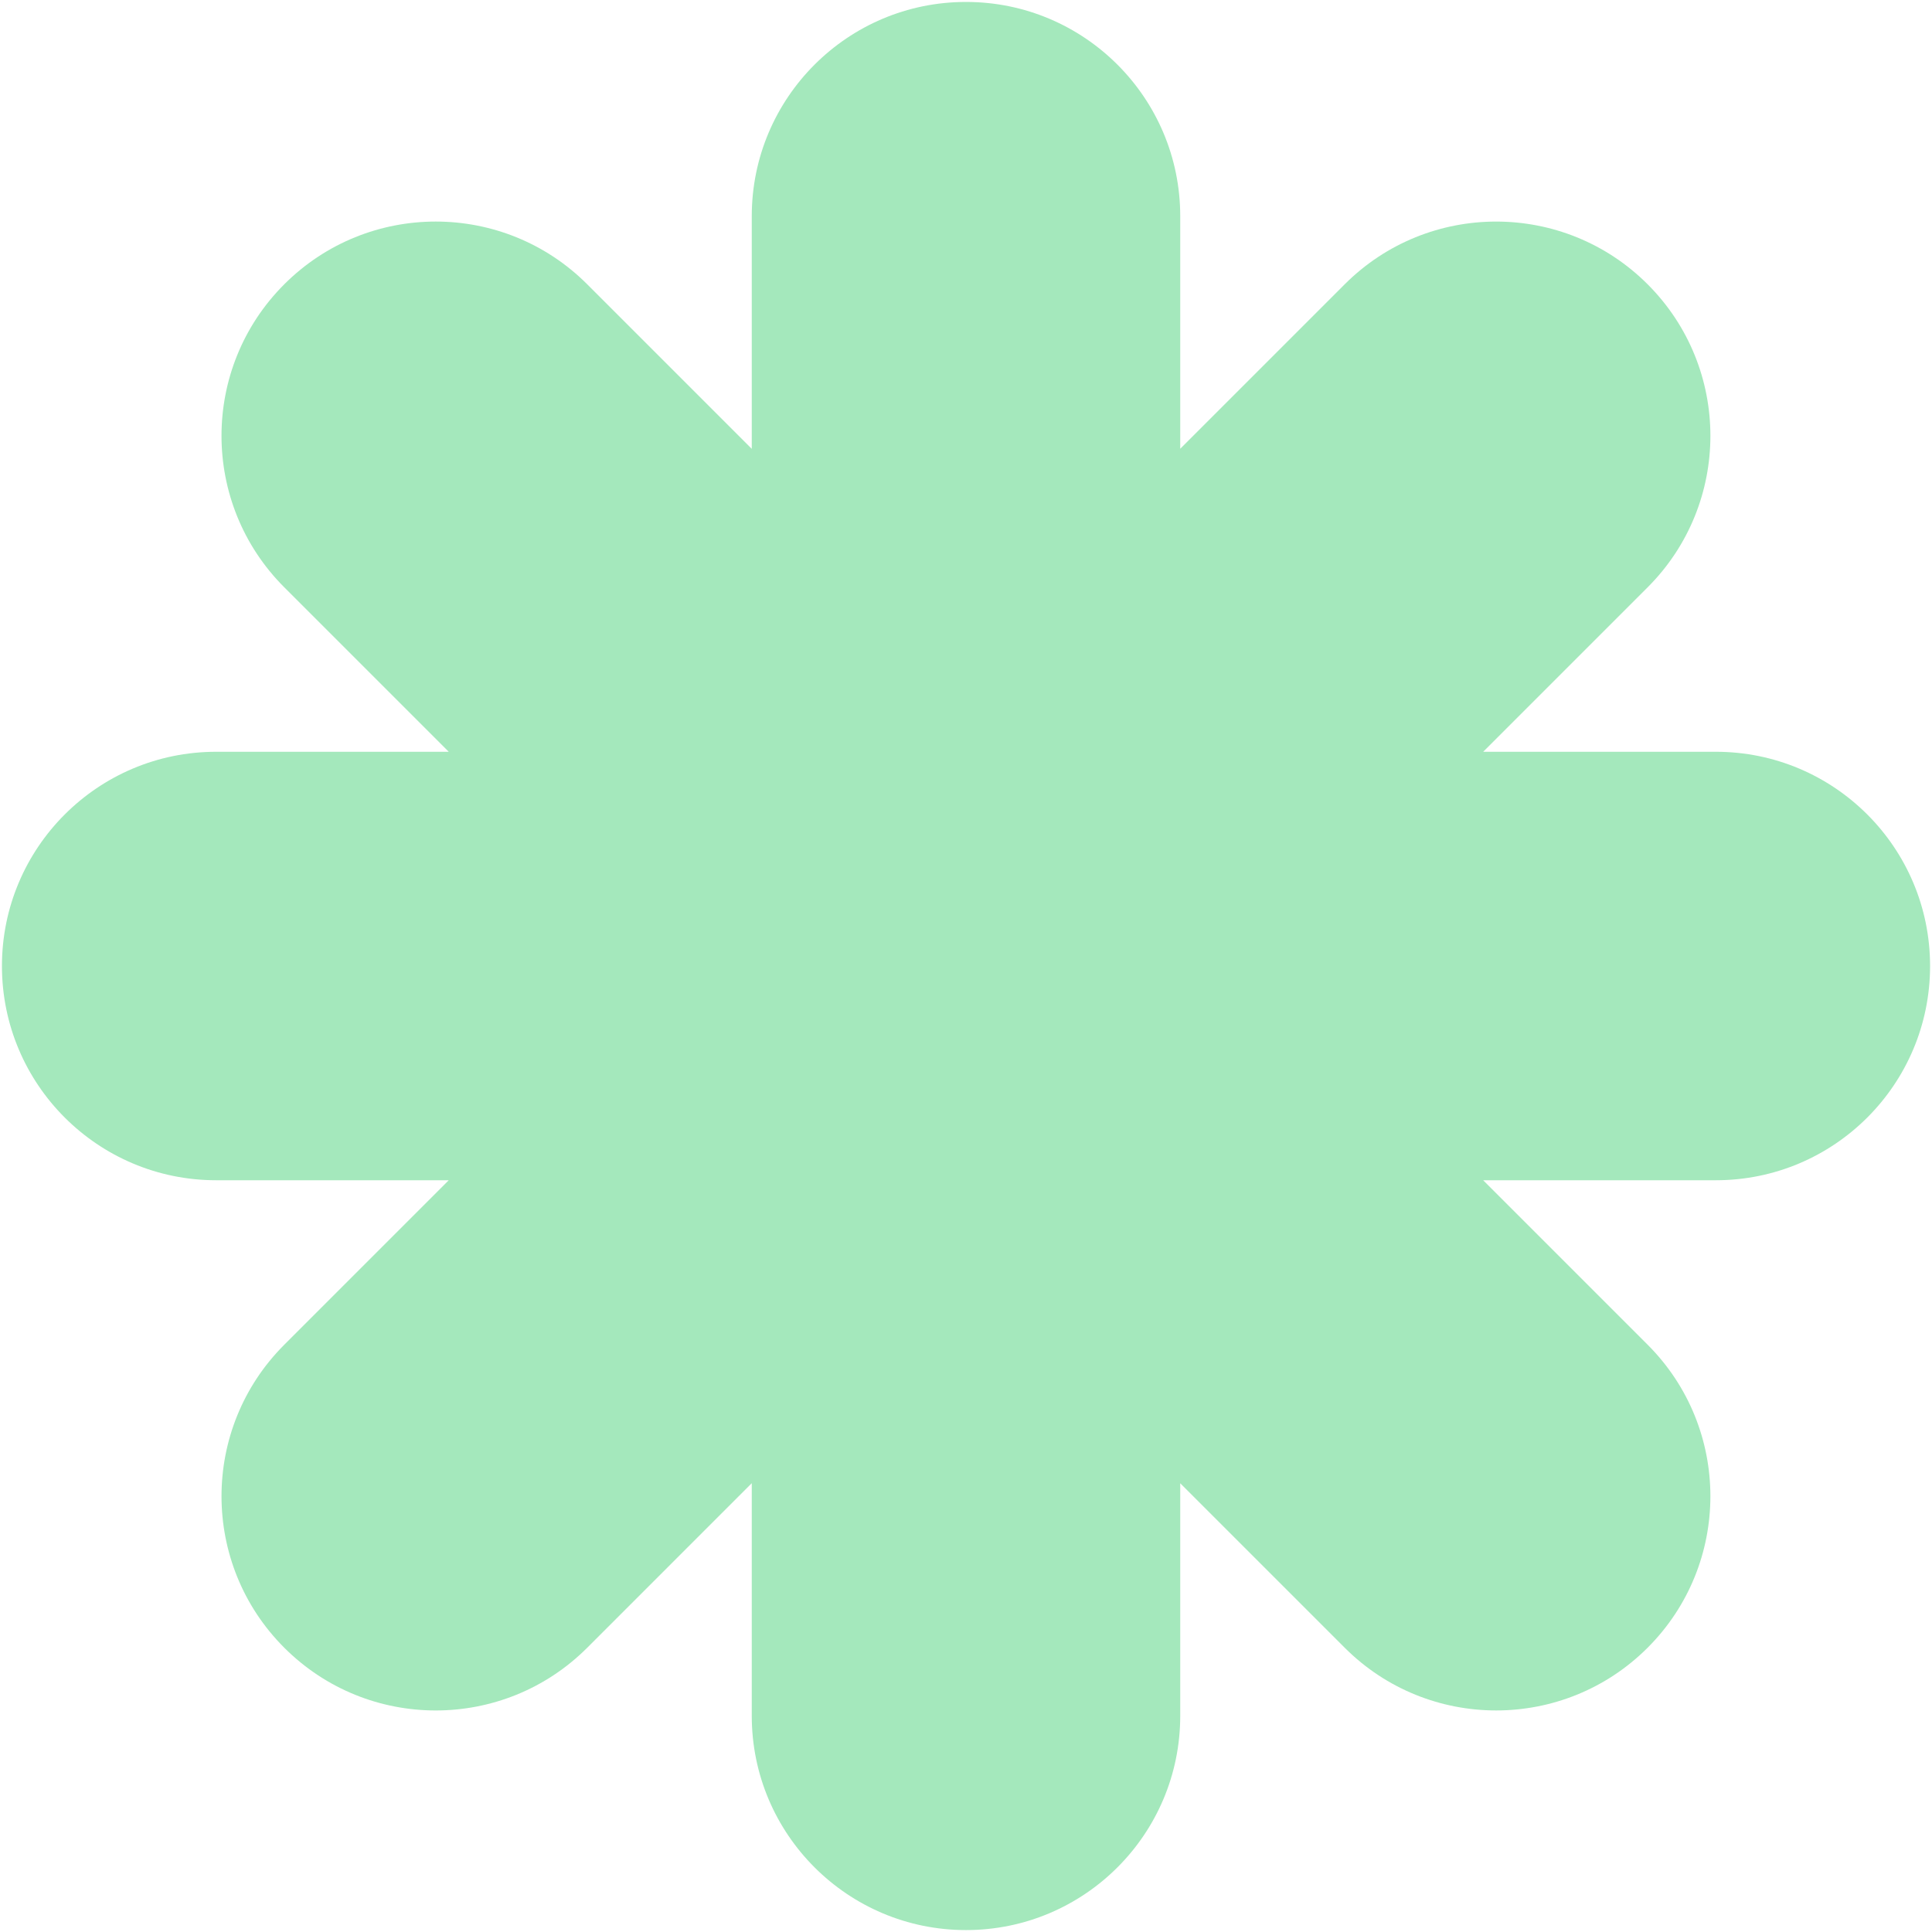 <?xml version="1.0" encoding="UTF-8"?> <svg xmlns="http://www.w3.org/2000/svg" width="741" height="741" viewBox="0 0 741 741" fill="none"><path d="M370.5 0.744C415.881 0.744 452.669 37.533 452.669 82.913V172.118L515.739 109.049C547.827 76.96 599.854 76.96 631.943 109.049C664.031 141.138 664.031 193.164 631.943 225.253L568.861 288.335H658.094C703.474 288.335 740.263 325.124 740.263 370.504C740.263 415.885 703.474 452.673 658.094 452.673L568.856 452.673L631.94 515.757C664.028 547.846 664.029 599.872 631.94 631.961C599.851 664.05 547.824 664.05 515.736 631.961L452.669 568.895V658.094C452.669 703.474 415.881 740.263 370.5 740.263C325.12 740.263 288.331 703.474 288.331 658.094V568.865L225.229 631.968C193.14 664.057 141.114 664.056 109.025 631.968C76.936 599.879 76.936 547.853 109.025 515.764L172.115 452.673L82.913 452.673C37.533 452.673 0.744 415.885 0.744 370.504C0.744 325.124 37.533 288.335 82.913 288.335L172.11 288.335L109.022 225.247C76.933 193.158 76.933 141.131 109.022 109.042C141.111 76.954 193.137 76.954 225.226 109.042L288.331 172.148L288.331 82.913C288.331 37.533 325.12 0.744 370.5 0.744Z" fill="#A4E8BC"></path></svg> 
